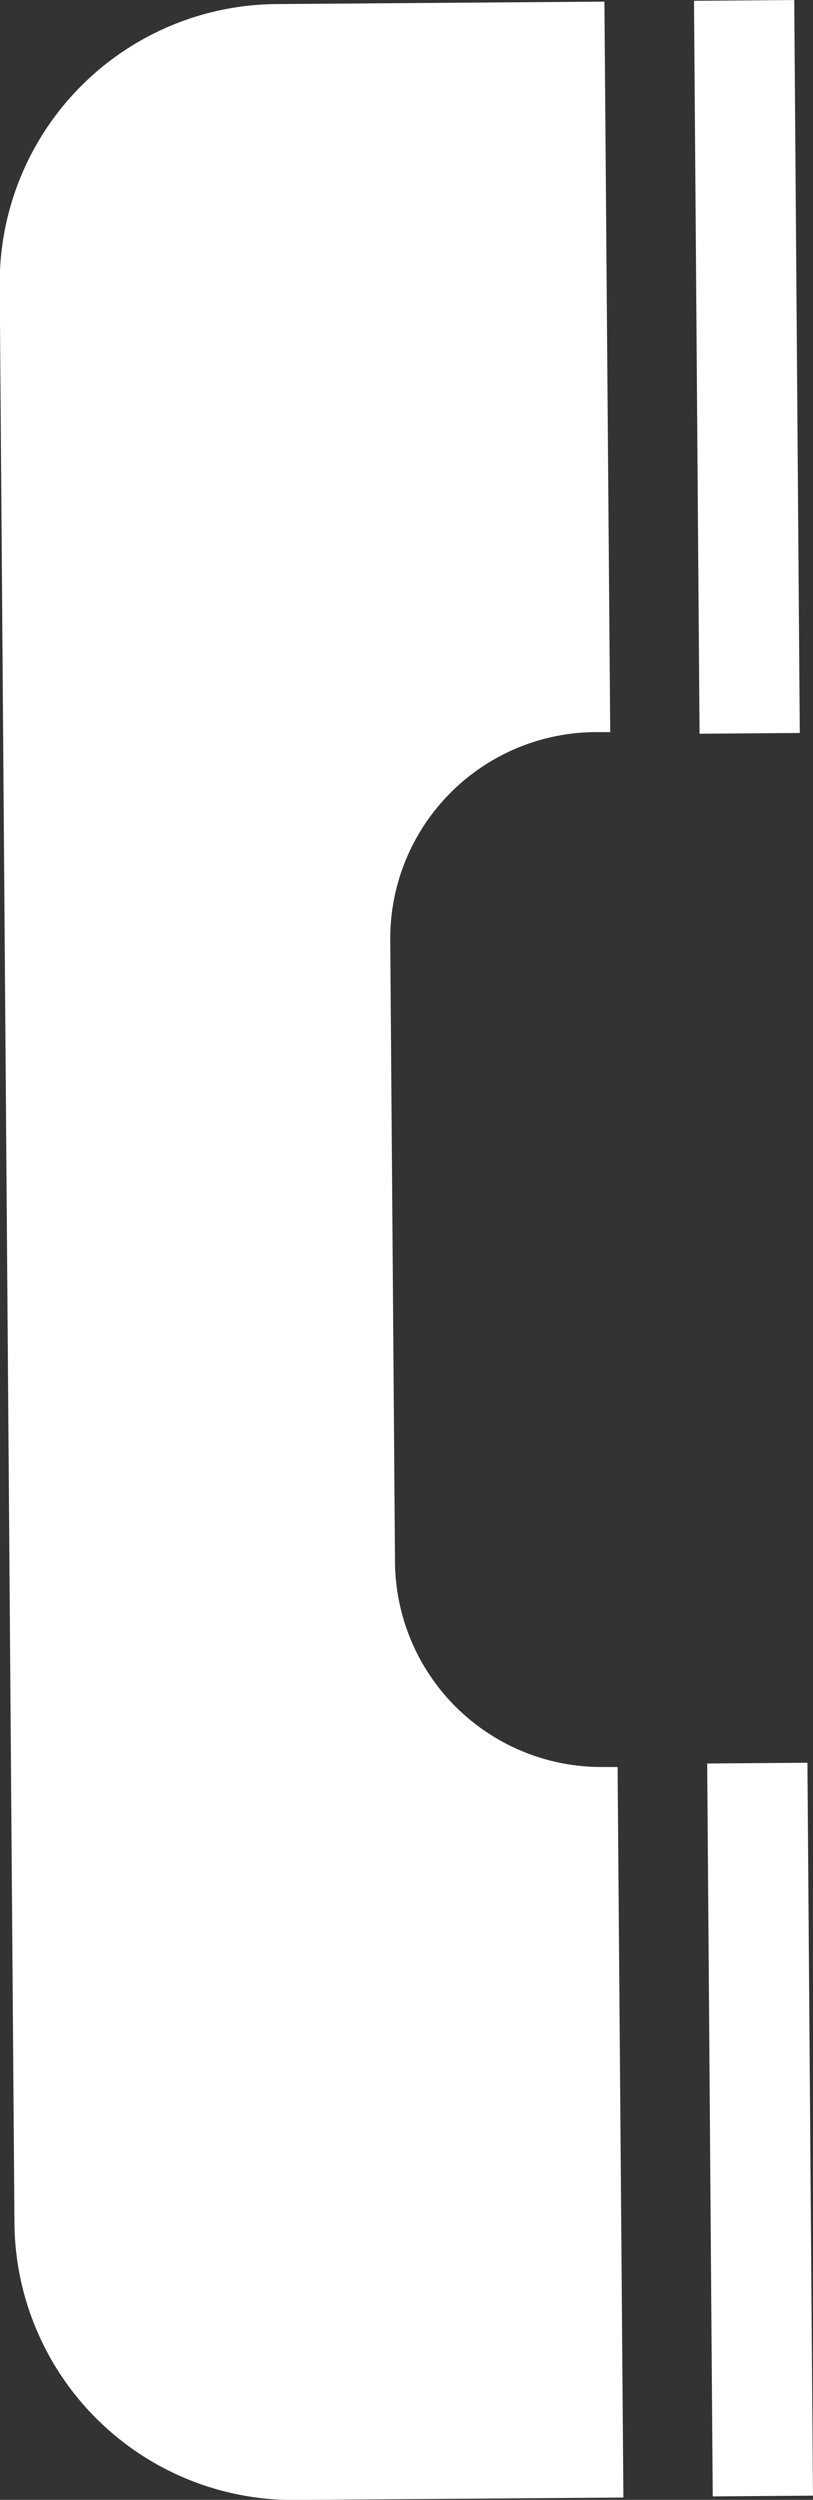 <svg xmlns="http://www.w3.org/2000/svg" width="14" height="43" viewBox="0 0 14 43"><rect x="0" y="0" width="14" height="43" fill="#333333" stroke="none"/><g transform="translate(1.808 -35.323)"><rect width="1.726" height="12.607" transform="translate(10.37 65.657) rotate(-0.434)" fill="#fff"/><rect width="1.726" height="12.607" transform="translate(10.143 35.337) rotate(-0.434)" fill="#fff"/><path d="M8.583,65.957a3.553,3.553,0,0,1-3.589-3.516h0L4.912,51.727a3.553,3.553,0,0,1,3.535-3.571h0l.253,0-.1-12.565-5.638.042a4.8,4.8,0,0,0-4.775,4.823l.254,33.358a4.8,4.8,0,0,0,4.848,4.751l5.638-.042-.1-12.565Z" transform="translate(0 -0.24)" fill="#fff"/></g></svg>